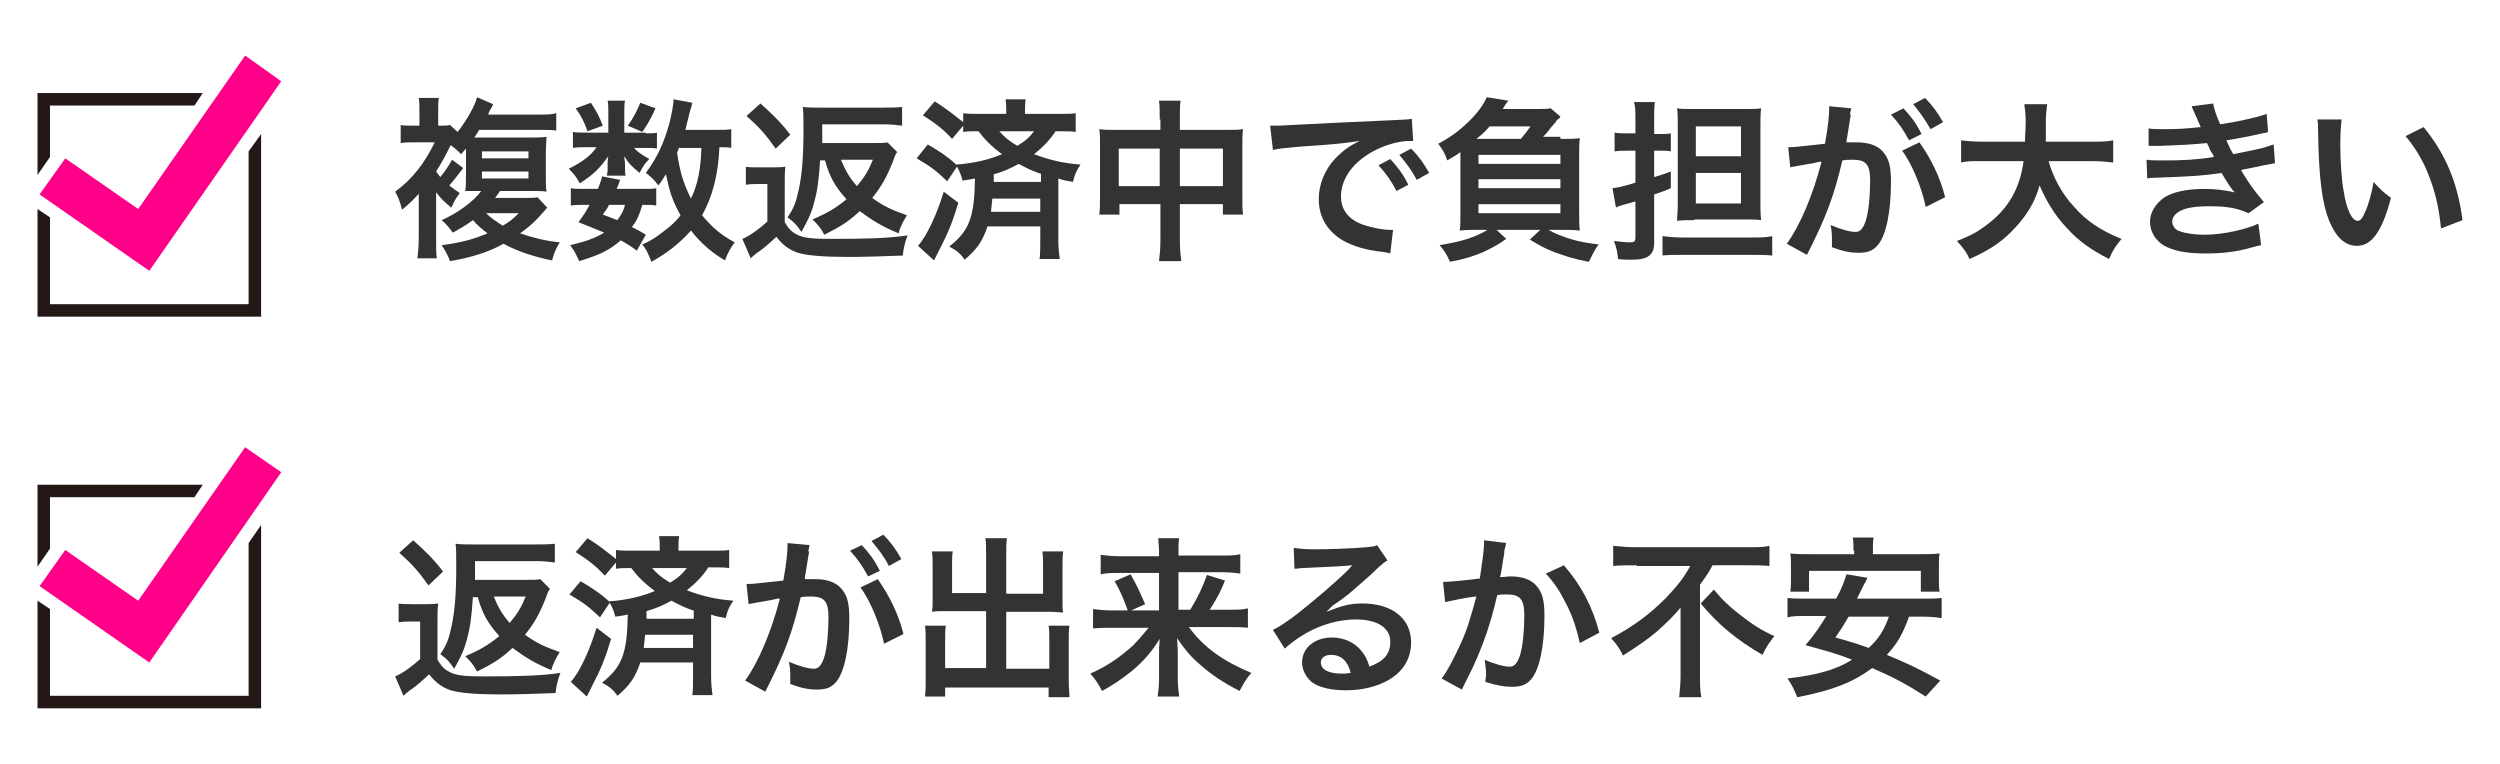 <?xml version="1.0" encoding="utf-8"?>
<!-- Generator: Adobe Illustrator 25.1.0, SVG Export Plug-In . SVG Version: 6.00 Build 0)  -->
<svg version="1.1" id="レイヤー_1" xmlns="http://www.w3.org/2000/svg" xmlns:xlink="http://www.w3.org/1999/xlink" x="0px"
	 y="0px" width="360px" height="110px" viewBox="0 0 360 110" style="enable-background:new 0 0 360 110;" xml:space="preserve">
<style type="text/css">
	.st0{fill:#333333;}
	.st1{fill:#231815;}
	.st2{fill:#FF0089;}
</style>
<g>
	<path class="st0" d="M78.8,29.9c-1.8,2.1-2.3,2.5-3.9,3.7c1.7,0.6,3.7,1.1,5.7,1.3c-0.6,1-0.8,1.5-1.1,2.6c-2.5-0.5-5-1.3-7-2.4
		c-2.1,1.2-4.7,2-7.7,2.5c-0.3-0.8-0.5-1.2-1.2-2.3c2.5-0.3,4.5-0.8,6.6-1.7c-0.9-0.7-1.4-1.1-2.1-1.9c-1.1,0.8-1.8,1.2-2.9,1.8
		c-0.5-0.7-1-1.3-1.6-1.8c2.3-1,4.6-2.7,5.7-4.2c-0.2,0-0.5,0-0.6,0c-0.5,0-0.5,0-1.1,0c-0.1,0-0.3,0-0.6,0c0.1-0.8,0.1-1.4,0.1-2.3
		v-3.2c0-0.4,0-0.4,0-0.6c-0.3,0.3-0.4,0.5-0.7,0.8c-0.9-0.9-1-0.9-1.5-1.3c-0.6,1.2-1.2,2.4-2.1,3.8c0.3,0.4,0.4,0.5,0.6,0.8
		c0.6-0.7,1.2-1.6,1.7-2.5l1.6,1.2c-0.7,0.9-1.2,1.6-2,2.5c0.6,0.5,0.8,0.6,1.5,1.1c-0.7,1-0.7,1-1.2,2.1c-1-0.8-1.4-1.2-2.2-2.2
		v6.7c0,1.2,0,2.1,0.1,2.8h-2.8c0.1-0.7,0.2-1.9,0.2-2.9v-6.4c-0.8,0.9-1.2,1.3-2.4,2.3c-0.3-1.2-0.6-1.9-1-2.6
		c2.5-1.8,4.3-4.2,5.7-7.1h-2.9c-0.9,0-1.4,0-2,0.1v-2.6c0.5,0.1,1.1,0.1,2.2,0.1h0.5v-2c0-0.8,0-1.4-0.1-2h2.9
		c-0.1,0.5-0.1,1.1-0.1,2v2c0.8,0,1.3,0,1.7-0.1l1.1,1c1.4-1.8,2.5-3.8,2.8-5L71,15c-0.1,0.3-0.1,0.3-0.4,0.8
		c-0.1,0.2-0.2,0.3-0.3,0.7h7.3c1.2,0,1.8,0,2.5-0.2v2.5c-0.7-0.1-1.1-0.1-2.5-0.1H69c-0.3,0.5-0.4,0.7-0.7,1.1l0.9,0h7.1
		c1,0,1.8,0,2.4-0.1c0,0.5-0.1,1.2-0.1,2.5v2.9c0,1.3,0,1.9,0.1,2.5c-0.6-0.1-1.2-0.1-2.3-0.1h-4.4c-0.3,0.5-0.5,0.7-0.7,1h4.3
		c0.8,0,1.5,0,1.8-0.1L78.8,29.9z M69.4,22.8h6.7v-1h-6.7V22.8z M69.4,25.7h6.7v-1h-6.7V25.7z M70,30.7c0.6,0.6,1.3,1.1,2.4,1.8
		c1-0.6,1.4-0.9,2.3-1.8H70z"/>
	<path class="st0" d="M93,19.2c0.8,0,1.3,0,1.6-0.1v2.3c-0.4-0.1-0.8-0.1-1.6-0.1h-1.7c0.4,0.5,1,0.9,2.2,1.6
		c-0.7,0.7-0.8,0.9-1.4,2c-1.2-1-1.6-1.4-2.2-2.4c0,0.5,0.1,0.8,0.1,1v0.9c0,0.3,0,0.6,0.1,0.9h-2.7c0-0.3,0.1-0.5,0.1-0.8v-0.9
		c0-0.2,0-0.6,0.1-1.1c-1.3,1.8-2.1,2.6-4.1,3.9c-0.5-0.9-0.8-1.3-1.6-2.1c2-1,3.2-1.9,4-3.1h-1.3c-0.9,0-1.5,0-2.1,0.1V19
		c0.6,0.1,1.1,0.1,2.1,0.1h3v-2.9c0-0.8,0-1.2-0.1-1.7H90c-0.1,0.5-0.1,0.9-0.1,1.6v3H93z M91.7,36.1c-0.9-0.7-1.3-0.9-2.3-1.5
		c-1.6,1.4-3,2.1-6,3c-0.4-0.9-0.7-1.5-1.3-2.3c2.2-0.5,3.6-1,4.9-1.8c-1.2-0.5-1.9-0.8-3.7-1.5c0.8-1.1,1-1.4,1.6-2.5h-0.7
		c-0.9,0-1.4,0-2,0.1v-2.5c0.5,0.1,1,0.1,2,0.1h1.9c0.2-0.6,0.4-0.9,0.6-1.8l2.6,0.5c-0.2,0.6-0.3,0.8-0.5,1.3h3.9
		c0.9,0,1.4,0,1.8-0.1v2.5c-0.5-0.1-0.9-0.1-2-0.1c-0.5,1.6-0.7,2.1-1.5,3.2c1,0.5,1.2,0.6,2,1.1L91.7,36.1z M85.1,14.8
		c0.9,1.4,1.2,2,1.7,3.3l-2.2,0.8c-0.5-1.4-0.9-2.2-1.7-3.3L85.1,14.8z M87.7,29.5c-0.3,0.6-0.4,0.7-0.9,1.4c1,0.4,1.4,0.5,2.1,0.8
		c0.5-0.7,0.9-1.3,1.1-2.2H87.7z M94.4,15.6c-0.9,1.9-1.1,2.2-1.9,3.4l-2.1-0.9c0.8-1.1,1.3-2.1,1.8-3.3L94.4,15.6z M105.3,21.3
		c-0.5-0.1-0.8-0.1-1.7-0.1c-0.2,4.1-1,7.1-2.5,9.8c1.4,1.7,2.8,2.9,4.7,3.9c-0.6,0.8-1,1.5-1.4,2.6c-1.9-1.1-3.6-2.6-4.9-4.3
		c-1.6,1.8-3.5,3.3-5.7,4.5c-0.5-1.3-0.7-1.7-1.3-2.5c1.1-0.5,1.4-0.7,2-1.1c1.4-1,2.6-1.9,3.5-3.1c-1.2-2.1-1.6-3.5-2.1-5.9
		c-0.5,0.7-0.6,1-1.1,1.6c-0.5-0.7-1.1-1.3-1.8-1.8c1.5-2,2.6-4.2,3.4-7.2c0.3-1.2,0.6-2.7,0.6-3.4l2.7,0.5
		c-0.1,0.3-0.1,0.5-0.4,1.4c-0.1,0.6-0.4,1.5-0.6,2.5h4.3c1.2,0,1.7,0,2.3-0.1V21.3z M97.8,21.2c-0.2,0.5-0.2,0.5-0.3,0.8
		c0.4,2.7,0.9,4.4,2,6.6c1-2.1,1.4-4.2,1.5-7.3H97.8z"/>
	<path class="st0" d="M107.3,24c0.6,0.1,1,0.1,2,0.1h1.9c0.7,0,1.3,0,1.9-0.1c-0.1,0.7-0.1,1.4-0.1,2.7v5.3c0.6,1,1,1.4,1.8,1.8
		c1,0.5,2.3,0.6,5,0.6c5.1,0,8.2-0.1,10.9-0.5c-0.4,1-0.6,1.9-0.7,2.9c-2.3,0.1-6,0.2-7.7,0.2c-3.7,0-6.1-0.2-7.4-0.6
		c-1.2-0.4-2.2-1.1-3.1-2.3c-1.1,1-1.6,1.5-2.9,2.4c-0.1,0.1-0.4,0.3-0.8,0.7l-1.2-2.8c1-0.4,2.4-1.4,3.6-2.5v-5.4h-1.4
		c-0.7,0-1,0-1.7,0.1V24z M109.5,14.9c1.9,1.7,3.1,2.9,4.3,4.5l-2.1,2c-1.5-2.1-2.3-3-4.2-4.7L109.5,14.9z M118.1,23
		c-0.2,3.1-0.4,4.5-0.9,6.3c-0.4,1.5-0.9,2.5-1.8,4.1c-0.6-0.9-1-1.4-2-2.1c0.9-1.3,1.2-2.1,1.6-3.9c0.5-2.3,0.7-4.8,0.7-8.8
		c0-1.7,0-2.5-0.1-3.2c0.8,0.1,1.6,0.1,2.9,0.1h8.5c1.1,0,2,0,2.9-0.1v2.7c-0.8-0.1-1.6-0.2-2.7-0.2h-8.8c0,1.3,0,2.2,0,2.7h7.2
		c1.1,0,1.7,0,2.2-0.1l1.4,1.4c-0.2,0.2-0.4,0.7-0.6,1.3c-0.9,2.3-1.7,3.7-3,5.3c1.5,1.1,2.7,1.7,5,2.5c-0.5,0.8-1,1.7-1.2,2.6
		c-2.4-1-3.7-1.8-5.6-3.2c-1.6,1.5-2.7,2.2-5.1,3.4c-0.6-1.1-0.9-1.4-1.7-2.2c2.1-0.9,3.3-1.6,4.9-2.9c-1.6-1.8-2.4-3.1-3.1-5.6
		H118.1z M121.1,23c0.6,1.5,1.3,2.7,2.3,3.8c1.1-1.3,1.7-2.3,2.3-3.8H121.1z"/>
	<path class="st0" d="M133.6,20.8c1.7,1,2.8,1.7,4.1,2.9c2.6-0.2,4.7-0.7,6.6-1.5c-1.4-1-2.5-2.1-3.4-3.3c-1.1,0-1.5,0-2.2,0.1v-0.9
		l-1.6,1.9c-1.3-1.4-2.2-2.1-4.2-3.4l1.7-2c1.6,1,2.6,1.8,4.1,3v-1.3c0.7,0.1,1.3,0.1,2.5,0.1h3.7v-0.3c0-0.7,0-1.2-0.1-1.8h2.9
		c-0.1,0.6-0.1,1-0.1,1.8v0.3h4.7c1.2,0,2,0,2.6-0.1V19c-0.7-0.1-1.2-0.1-2.4-0.1H152c-0.7,1.1-1.7,2.2-3.1,3.3
		c2.1,0.8,4.1,1.3,6.7,1.5c-0.6,0.9-0.8,1.3-1.1,2.5c-1-0.2-1.3-0.2-2.1-0.5v8.8c0,1.2,0.1,2,0.2,2.8h-2.9c0.1-0.8,0.1-1.7,0.1-2.9
		v-1.8h-7.6c-0.7,2.1-1.5,3.3-3.3,4.8c-0.6-0.9-1.1-1.3-2.2-1.9c2.9-2.3,3.6-4.2,3.7-9.8c-0.6,0.1-0.9,0.2-1.8,0.3
		c-0.2-0.8-0.4-1.3-0.8-2l-1.4,2.1c-1.6-1.5-2.2-2-4.4-3.3L133.6,20.8z M138,29.2c-0.8,2.7-1.5,4.4-2.6,6.5
		c-0.1,0.2-0.4,0.8-0.9,1.8l-2.3-2.1c0.5-0.6,0.6-0.8,1-1.4c1-1.7,1.9-3.8,2.7-6.4L138,29.2z M142.9,28.6c-0.1,0.8-0.1,1.1-0.2,1.9
		h7.1v-1.9H142.9z M149.8,25c-1.2-0.4-2-0.8-3.1-1.4c-1.3,0.7-2.2,1.1-3.6,1.5c0,0.5,0,0.5,0,1.1h6.8V25z M143.9,18.9
		c0.7,0.8,1.4,1.4,2.6,2.1c1.3-0.8,1.8-1.3,2.4-2.1H143.9z"/>
	<path class="st0" d="M167,17.2c0-1.3,0-1.9-0.1-2.7h3.1c-0.1,0.8-0.1,1.4-0.1,2.6v1.6h6.8c1.1,0,1.6,0,2.3-0.1
		c-0.1,0.7-0.1,1.2-0.1,2.2v7.6c0,1.1,0,1.8,0.1,2.5h-2.9v-1.5h-6.2v5.1c0,1.5,0.1,2.2,0.2,3.1h-3.2c0.1-0.9,0.2-1.7,0.2-3.1v-5.1
		h-5.9v1.5h-2.9c0.1-0.8,0.1-1.4,0.1-2.5v-7.6c0-0.9,0-1.4-0.1-2.2c0.7,0.1,1.2,0.1,2.2,0.1h6.6V17.2z M161.1,21.4v5.4h5.9v-5.4
		H161.1z M176.1,26.8v-5.4h-6.2v5.4H176.1z"/>
	<path class="st0" d="M182.9,18.1c0.5,0,0.8,0,0.9,0c0.4,0,0.4,0,4.1-0.2c1.8-0.1,6.1-0.3,12.8-0.6c2-0.1,2.2-0.1,2.6-0.2l0.2,3.2
		c-0.3,0-0.3,0-0.5,0c-1.5,0-3.3,0.5-4.9,1.3c-3.2,1.6-5,4.1-5,6.7c0,2,1.2,3.4,3.3,4.1c1.2,0.4,2.8,0.7,3.7,0.7c0,0,0.2,0,0.5,0
		l-0.4,3.4c-0.3-0.1-0.4-0.1-0.9-0.2c-2.7-0.3-4.3-0.8-5.8-1.6c-2.3-1.3-3.6-3.4-3.6-6c0-2.1,0.8-4.2,2.4-5.9c1-1,1.8-1.7,3.5-2.5
		c-2,0.3-3.6,0.5-8.4,0.8c-2.2,0.2-3.4,0.3-4.1,0.5L182.9,18.1z M200.2,22.9c1.1,1.2,1.8,2.1,2.6,3.7l-1.7,0.9
		c-0.8-1.5-1.5-2.5-2.6-3.7L200.2,22.9z M204,25.9c-0.7-1.4-1.6-2.5-2.5-3.6l1.7-0.9c1.1,1.1,1.8,2.1,2.6,3.5L204,25.9z"/>
	<path class="st0" d="M224.7,20c1.4,0,1.9,0,2.8-0.1c-0.1,0.8-0.1,1.2-0.1,2.6v7.8c0,1.5,0,2.2,0.1,2.9c-0.9-0.1-1.7-0.1-2.7-0.1
		H223c0.5,0.3,0.9,0.5,1.4,0.7c1.8,0.7,3.2,1.1,5.8,1.4c-0.6,0.8-0.9,1.5-1.4,2.5c-2.2-0.4-3.3-0.8-5-1.4c-1.3-0.5-2-0.9-3.5-1.8
		l1.5-1.4h-6.3l1.4,1.3c-1.4,1-2.1,1.3-3.3,1.9c-1.5,0.6-2.6,1-4.8,1.4c-0.5-1.1-0.8-1.6-1.5-2.4c3.1-0.5,5.1-1.1,6.9-2.2h-1.3
		c-1,0-1.8,0-2.7,0.1c0.1-0.7,0.1-1.4,0.1-2.9v-7.8c0-0.1,0-0.3,0-0.6c-0.5,0.4-0.9,0.6-1.9,1.2c-0.3-1-0.7-1.6-1.3-2.4
		c1.9-1,3.2-2,4.6-3.4c1.3-1.3,2-2.4,2.4-3.3l3.1,0.5c-0.1,0.1-0.4,0.5-0.8,1.2h4.5c1.3,0,1.9,0,2.4-0.1l1.4,1.2
		c-0.1,0.2-0.1,0.2-0.4,0.4c0,0-0.1,0.1-0.2,0.2c0,0.1,0,0.1-0.8,1c-0.5,0.7-0.7,0.9-1.1,1.3H224.7z M219,20c0.6-0.7,0.8-1,1.4-1.8
		h-5.9c-0.6,0.7-1,1.1-1.9,1.8H219z M212.9,23.6h11.8v-1.3h-11.8V23.6z M212.9,27.1h11.8v-1.3h-11.8V27.1z M212.9,30.7h11.8v-1.3
		h-11.8V30.7z"/>
	<path class="st0" d="M234.4,21.7c-0.6,0-1.2,0-1.9,0.1v-2.7c0.6,0.1,1.1,0.1,1.9,0.1h1.1v-2c0-1.2,0-1.8-0.2-2.5h3
		c-0.1,0.8-0.1,1.3-0.1,2.5v2.1h0.9c0.5,0,1,0,1.5-0.1v2.6c-0.5-0.1-1-0.1-1.5-0.1h-0.9v3.8c1-0.3,1.3-0.4,2.4-0.8v2.4
		c-1.1,0.5-1.3,0.5-2.4,0.9V35c0,1.7-0.9,2.4-3.2,2.4c-0.6,0-1.2,0-2-0.1c-0.1-1-0.2-1.6-0.6-2.6c0.9,0.1,1.7,0.2,2.3,0.2
		c0.6,0,0.8-0.1,0.8-0.7v-5.2c-1,0.3-1,0.3-1.8,0.5c-0.6,0.2-0.7,0.2-1,0.4l-0.5-2.8c0.8-0.1,1.4-0.2,3.3-0.8v-4.6H234.4z M239.4,34
		c0.8,0.1,1.8,0.2,2.9,0.2h10c1.2,0,2,0,2.9-0.2v2.8c-0.9-0.1-1.7-0.1-2.9-0.1h-10c-1.2,0-2.1,0-2.9,0.1V34z M244,31.7
		c-0.9,0-1.8,0-2.5,0.1c0-0.6,0.1-1.3,0.1-2.4V18.3c0-1.2,0-2-0.1-2.7c0.6,0.1,1.3,0.1,2.6,0.1h6.8c1.4,0,2,0,2.7-0.1
		c-0.1,0.8-0.1,1.5-0.1,3v10.2c0,1.3,0,2,0.1,2.9c-0.6-0.1-1.5-0.1-2.5-0.1H244z M244.2,22.5h6.5v-4.3h-6.5V22.5z M244.2,29.3h6.5
		v-4.4h-6.5V29.3z"/>
	<path class="st0" d="M266.5,16.6c-0.1,0.7-0.3,1.7-0.5,3.1c-0.1,0.4-0.1,0.4-0.1,0.8c0.8,0,1.1,0,1.5,0c1.6,0,2.9,0.4,3.7,1.3
		c0.9,1,1.2,2.1,1.2,4.4c0,4.3-0.7,7.7-1.9,9.1c-0.7,0.8-1.4,1.1-2.8,1.1c-1.1,0-2.2-0.2-3.8-0.8c0-0.5,0-0.8,0-1.1
		c0-0.6,0-1.1-0.2-2.1c1.4,0.6,2.8,1,3.6,1c0.7,0,1.1-0.5,1.5-1.7c0.4-1.3,0.6-3.6,0.6-5.7c0-2.3-0.6-3-2.5-3c-0.5,0-0.9,0-1.5,0.1
		c-1.2,5.1-2.3,8.1-5.1,13.6l-2.9-1.6c1.9-2.6,3.8-7.1,5-11.8c-0.4,0-0.4,0-1.2,0.2l-2.3,0.4c-0.4,0.1-0.7,0.1-1,0.2l-0.3-2.9
		c1.1,0,2.4-0.2,5.3-0.5c0.5-2.8,0.6-4.2,0.6-5c0-0.1,0-0.2,0-0.4l3.2,0.3c-0.1,0.2-0.1,0.5-0.2,0.8L266.5,16.6z M274.1,15.6
		c1.1,1.2,1.8,2.1,2.6,3.7l-1.8,0.9c-0.8-1.5-1.5-2.5-2.6-3.7L274.1,15.6z M276.4,20.5c1.7,2.4,3,5.1,3.7,7.9l-2.8,1.4
		c-0.5-2.6-2-6.3-3.4-8.1L276.4,20.5z M278,18.6c-0.8-1.4-1.6-2.5-2.5-3.6l1.7-0.9c1.1,1.1,1.8,2.1,2.6,3.5L278,18.6z"/>
	<path class="st0" d="M295,23.2c0.6,2.2,1.9,4.7,3.6,6.5c1.8,2.1,3.9,3.5,6.9,4.7c-0.8,1-1.2,1.5-1.8,2.9c-2.7-1.4-4.4-2.6-6.2-4.6
		c-1.6-1.7-2.8-3.7-3.8-6c-0.7,2.6-2.1,4.7-4.1,6.7c-1.7,1.7-3.5,2.8-6,3.9c-0.4-1-1-1.7-1.8-2.6c1.8-0.7,2.8-1.2,4-2.1
		c3.3-2.4,5-5.2,5.6-9.4h-5.9c-1.6,0-2.3,0-3.1,0.2v-3.2c0.8,0.1,1.7,0.2,3.1,0.2h6.1c0-1.2,0.1-1.6,0.1-2.9c0-1-0.1-1.8-0.2-2.5
		h3.3c-0.1,0.9-0.2,1.2-0.2,2.9c0,1,0,1.6,0,2.5h6.6c1.4,0,2.3,0,3.1-0.2v3.2c-1-0.1-1.8-0.2-3.1-0.2H295z"/>
	<path class="st0" d="M309.4,18.5c0.7,0.1,1.3,0.1,2.4,0.1c1.9,0,3.2-0.1,5.1-0.3c-0.1-0.2-0.1-0.2-0.3-0.7c-0.6-1.4-1-2.2-1-2.3
		l3.1-0.4c0.1,0.6,0.3,1.4,1,3c2.1-0.3,5-0.9,6.7-1.5l0.2,2.6c-0.2,0.1-0.2,0.1-0.8,0.2c-1.7,0.4-4.4,0.9-5.2,1c0.4,0.9,0.5,1.2,1,2
		c2.1-0.4,3.3-0.7,3.4-0.7c1.4-0.3,1.7-0.5,2.4-0.7l0.2,2.7c-0.5,0.1-1,0.2-1.6,0.3c-1,0.2-1.8,0.4-2.4,0.5
		c-0.6,0.1-0.6,0.1-0.9,0.2c1.3,2.1,1.7,2.7,3.3,4.6l-2.2,1.6c-1.8-0.8-3.3-1-5.7-1c-1.9,0-3.3,0.2-4.2,0.7
		c-0.7,0.4-1.1,0.9-1.1,1.5c0,0.6,0.4,1.2,1.1,1.4c0.8,0.3,2.1,0.5,3.6,0.5c2.6,0,6.1-0.8,7.7-1.6l0.4,3.1c-0.5,0.1-0.5,0.1-1.6,0.4
		c-2.1,0.6-4.2,0.8-6.4,0.8c-2.9,0-4.7-0.4-6.1-1.2c-1.2-0.8-1.9-2-1.9-3.4c0-1.3,0.8-2.6,2.1-3.5c1.3-0.8,3.3-1.2,5.8-1.2
		c1.5,0,3,0.2,4.3,0.5c-0.4-0.4-0.9-1.1-1.9-2.8c-2.6,0.4-4.2,0.5-9.7,0.7c-0.4,0-0.6,0-1,0.1l-0.1-2.7c0.7,0.1,0.9,0.1,2.6,0.1
		c2.6,0,4.7-0.1,7.1-0.5c-0.1-0.3-0.2-0.5-0.5-0.9c-0.2-0.5-0.3-0.7-0.5-1.1c-2,0.2-3.8,0.3-6.7,0.4c-1,0-1.2,0-1.7,0L309.4,18.5z"
		/>
	<path class="st0" d="M337.2,17.1c-0.1,0.9-0.2,2.1-0.2,3.8c0,2.2,0.2,5.2,0.5,6.7c0.4,2.6,1.2,4.2,2,4.2c0.4,0,0.7-0.4,1-1.1
		c0.6-1.3,1-2.8,1.3-4.5c0.9,1,1.3,1.4,2.5,2.3c-1.3,4.9-2.8,6.9-4.9,6.9c-1.7,0-3-1.2-4-3.6c-1-2.5-1.5-6.1-1.6-13
		c0-0.9,0-1-0.1-1.6H337.2z M349,18.3c3.1,3.8,4.9,7.9,5.6,13.4l-3.1,1.2c-0.2-2.3-0.7-4.9-1.6-7.2c-0.8-2.3-2-4.3-3.5-6.1L349,18.3
		z"/>
</g>
<g>
	<path class="st0" d="M57.3,86.9c0.6,0.1,1,0.1,2,0.1h1.9c0.7,0,1.3,0,1.9-0.1c-0.1,0.7-0.1,1.4-0.1,2.7V95c0.6,1,1,1.4,1.8,1.8
		c1,0.5,2.3,0.6,5,0.6c5.1,0,8.2-0.1,10.9-0.5c-0.4,1-0.6,1.9-0.7,2.9c-2.3,0.1-6,0.2-7.7,0.2c-3.7,0-6.1-0.2-7.4-0.6
		c-1.2-0.4-2.2-1.1-3.1-2.3c-1.1,1-1.6,1.5-2.9,2.4c-0.1,0.1-0.4,0.3-0.8,0.7l-1.2-2.8c1-0.4,2.4-1.4,3.6-2.5v-5.4h-1.4
		c-0.7,0-1,0-1.7,0.1V86.9z M59.5,77.8c1.9,1.7,3.1,2.9,4.3,4.5l-2.1,2c-1.5-2.1-2.3-3-4.2-4.7L59.5,77.8z M68.1,85.9
		c-0.2,3.1-0.4,4.5-0.9,6.3c-0.4,1.5-0.9,2.5-1.8,4.1c-0.6-0.9-1-1.4-2-2.1c0.9-1.3,1.2-2.1,1.6-3.9c0.5-2.3,0.7-4.8,0.7-8.8
		c0-1.7,0-2.5-0.1-3.2c0.8,0.1,1.6,0.1,2.9,0.1h8.5c1.1,0,2,0,2.9-0.1V81c-0.8-0.1-1.6-0.2-2.7-0.2h-8.8c0,1.3,0,2.2,0,2.7h7.2
		c1.1,0,1.7,0,2.2-0.1l1.4,1.4c-0.2,0.2-0.4,0.7-0.6,1.3c-0.9,2.3-1.7,3.7-3,5.3c1.5,1.1,2.7,1.7,5,2.5c-0.5,0.8-1,1.7-1.2,2.6
		c-2.4-1-3.7-1.8-5.6-3.2c-1.6,1.5-2.7,2.2-5.1,3.4c-0.6-1.1-0.9-1.4-1.7-2.2c2.1-0.9,3.3-1.6,4.9-2.9c-1.6-1.8-2.4-3.1-3.1-5.6
		H68.1z M71.1,85.9c0.6,1.5,1.3,2.7,2.3,3.8c1.1-1.3,1.7-2.3,2.3-3.8H71.1z"/>
	<path class="st0" d="M83.6,83.7c1.7,1,2.8,1.7,4.1,2.9c2.6-0.2,4.7-0.7,6.6-1.5c-1.4-1-2.5-2.1-3.4-3.3c-1.1,0-1.5,0-2.2,0.1V81
		l-1.6,1.9c-1.3-1.4-2.2-2.1-4.2-3.4l1.7-2c1.6,1,2.6,1.8,4.1,3v-1.3c0.7,0.1,1.3,0.1,2.5,0.1H95v-0.3c0-0.7,0-1.2-0.1-1.8h2.9
		c-0.1,0.6-0.1,1-0.1,1.8v0.3h4.7c1.2,0,2,0,2.6-0.1v2.6c-0.7-0.1-1.2-0.1-2.4-0.1H102c-0.7,1.1-1.7,2.2-3.1,3.3
		c2.1,0.8,4.1,1.3,6.7,1.5c-0.6,0.9-0.8,1.3-1.1,2.5c-1-0.2-1.3-0.2-2.1-0.5v8.8c0,1.2,0.1,2,0.2,2.8h-2.9c0.1-0.8,0.1-1.7,0.1-2.9
		v-1.8h-7.6c-0.7,2.1-1.5,3.3-3.3,4.8c-0.6-0.9-1.1-1.3-2.2-1.9c2.9-2.3,3.6-4.2,3.7-9.8c-0.6,0.1-0.9,0.2-1.8,0.3
		c-0.2-0.8-0.4-1.3-0.8-2l-1.4,2.1c-1.6-1.5-2.2-2-4.4-3.3L83.6,83.7z M88,92c-0.8,2.7-1.5,4.4-2.6,6.5c-0.1,0.2-0.4,0.8-0.9,1.8
		l-2.3-2.1c0.5-0.6,0.6-0.8,1-1.4c1-1.7,1.9-3.8,2.7-6.4L88,92z M92.9,91.4c-0.1,0.8-0.1,1.1-0.2,1.9h7.1v-1.9H92.9z M99.8,87.9
		c-1.2-0.4-2-0.8-3.1-1.4c-1.3,0.7-2.2,1.1-3.6,1.5c0,0.5,0,0.5,0,1.1h6.8V87.9z M93.9,81.8c0.7,0.8,1.4,1.4,2.6,2.1
		c1.3-0.8,1.8-1.3,2.4-2.1H93.9z"/>
	<path class="st0" d="M116.5,79.5c-0.1,0.7-0.3,1.7-0.5,3.1c-0.1,0.4-0.1,0.4-0.1,0.8c0.8,0,1.1,0,1.5,0c1.6,0,2.9,0.4,3.7,1.3
		c0.9,1,1.2,2.1,1.2,4.4c0,4.3-0.7,7.7-1.9,9.1c-0.7,0.8-1.4,1.1-2.8,1.1c-1.1,0-2.2-0.2-3.8-0.8c0-0.5,0-0.8,0-1.1
		c0-0.6,0-1.1-0.2-2.1c1.4,0.6,2.8,1,3.6,1c0.7,0,1.1-0.5,1.5-1.7c0.4-1.3,0.6-3.6,0.6-5.7c0-2.3-0.6-3-2.5-3c-0.5,0-0.9,0-1.5,0.1
		c-1.2,5.1-2.3,8.1-5.1,13.6l-2.9-1.6c1.9-2.6,3.8-7.1,5-11.8c-0.4,0-0.4,0-1.2,0.2l-2.3,0.4c-0.4,0.1-0.7,0.1-1,0.2l-0.3-2.9
		c1.1,0,2.4-0.2,5.3-0.5c0.5-2.8,0.6-4.2,0.6-5c0-0.1,0-0.2,0-0.4l3.2,0.3c-0.1,0.2-0.1,0.5-0.2,0.8L116.5,79.5z M124.1,78.5
		c1.1,1.2,1.8,2.1,2.6,3.7L125,83c-0.8-1.5-1.5-2.5-2.6-3.7L124.1,78.5z M126.4,83.4c1.7,2.4,3,5.1,3.7,7.9l-2.8,1.4
		c-0.5-2.6-2-6.3-3.4-8.1L126.4,83.4z M128,81.5c-0.7-1.4-1.6-2.5-2.5-3.6l1.7-0.9c1.1,1.1,1.8,2.1,2.6,3.5L128,81.5z"/>
	<path class="st0" d="M142,80c0-1.2,0-1.8-0.1-2.5h3.1c-0.1,0.7-0.1,1.3-0.1,2.5v5.5h5.3v-4.1c0-0.8,0-1.4-0.1-2h3
		c-0.1,0.8-0.1,1.2-0.1,2.2v5c0,0.7,0,1.2,0.1,1.6c-0.5,0-1.1-0.1-1.8-0.1h-6.4v8.2h6.2v-4.1c0-0.9,0-1.5-0.1-2.1h3
		c-0.1,0.7-0.1,1.4-0.1,2.4v5.4c0,1.2,0.1,1.8,0.1,2.5H151V99h-14.9v1.3h-2.9c0.1-0.8,0.1-1.5,0.1-2.5v-5.3c0-1,0-1.8-0.1-2.4h3
		c-0.1,0.6-0.1,1.1-0.1,2.1v4h5.9v-8.2h-6c-0.7,0-1.2,0-1.8,0.1c0.1-0.5,0.1-1,0.1-1.6v-4.9c0-0.9,0-1.6-0.1-2.2h3
		c-0.1,0.5-0.1,1.2-0.1,2v4h4.9V80z"/>
	<path class="st0" d="M160.3,90.4c-1.2,0-2,0-2.9,0.1v-2.8c0.8,0.1,1.5,0.2,2.9,0.2h2.1c-0.6-1.6-1-2.7-1.9-4.2l2.3-1
		c0.8,1.4,1.1,2,2.1,4.3l-2,0.9h4v-5.4h-5.6c-1.1,0-1.9,0-2.8,0.2v-2.8c0.9,0.1,1.6,0.2,2.9,0.2h5.5v-0.7c0-0.8-0.1-1.2-0.1-1.9h3
		c-0.1,0.6-0.1,1.1-0.1,1.9V80h5.9c1.4,0,2.3,0,3-0.2v2.8c-0.7-0.1-1.5-0.2-2.8-0.2h-6.1v5.4h1.7c1.1-1.8,1.8-3.3,2.4-5l2.6,0.8
		c-0.6,1.5-1.1,2.5-2.2,4.2h2.6c1.5,0,2.2,0,2.9-0.2v2.8c-0.8-0.1-1.7-0.1-3-0.1h-5.5c2.1,2.9,4.9,4.9,9,6.6
		c-0.8,0.9-1.1,1.5-1.7,2.6c-2.5-1.3-4-2.3-5.7-3.8c-1.4-1.2-2.2-2.2-3.3-3.8c0.1,1.3,0.1,1.8,0.1,2.4v3.5c0,0.9,0.1,1.7,0.2,2.5
		h-3.1c0.1-0.8,0.2-1.5,0.2-2.5v-3.5c0-0.8,0-1.2,0.1-2.3c-1.2,1.9-2.3,3.2-4.1,4.7c-1.4,1.1-2.7,2-4.2,2.8
		c-0.6-1.1-0.9-1.6-1.7-2.5c2.3-1,4.2-2.3,6.1-4c0.7-0.7,1.3-1.4,2.3-2.6H160.3z"/>
	<path class="st0" d="M191,88.1c2.3-0.9,3.4-1.2,5.2-1.2c4.3,0,7,2.2,7,5.6c0,2.4-1.2,4.3-3.4,5.5c-1.6,0.9-3.7,1.4-6,1.4
		c-2.1,0-3.8-0.4-4.8-1.1c-0.9-0.7-1.5-1.8-1.5-2.9c0-2.1,1.8-3.6,4.3-3.6c1.7,0,3.3,0.7,4.3,2c0.5,0.6,0.8,1.2,1.1,2.2
		c2.1-0.8,3-1.8,3-3.6c0-2-1.9-3.2-4.9-3.2c-3.6,0-7.3,1.5-10.3,4.2l-1.7-2.7c0.9-0.4,1.9-1.1,3.5-2.3c2.3-1.8,5.6-4.6,7.5-6.5
		c0-0.1,0.3-0.3,0.4-0.5l0,0c-0.9,0.1-2.5,0.2-7.1,0.4c-0.5,0-0.7,0.1-1.2,0.1l-0.1-3c0.8,0.1,1.6,0.2,2.9,0.2
		c2.1,0,5.2-0.1,7.6-0.3c0.9-0.1,1.1-0.1,1.5-0.3l1.5,2.2c-0.4,0.2-0.6,0.4-1.3,1c-1.2,1.2-3.1,2.8-3.9,3.5c-0.4,0.4-2.2,1.7-2.7,2
		C191.3,87.8,191.3,87.8,191,88.1L191,88.1z M191.7,94.3c-0.9,0-1.5,0.4-1.5,1.1c0,1,1.1,1.6,3,1.6c0.5,0,0.6,0,1.3-0.1
		C194.1,95.2,193.1,94.3,191.7,94.3z"/>
	<path class="st0" d="M216.9,78.2c-0.1,0.2-0.1,0.5-0.2,0.8c-0.1,0.3-0.1,0.5-0.1,0.8c-0.1,0.5-0.1,0.5-0.4,2.4
		c-0.1,0.5-0.1,0.6-0.2,0.9c0.7,0,1.1-0.1,1.5-0.1c1.6,0,2.9,0.4,3.7,1.3c0.9,1,1.2,2.1,1.2,4.4c0,4.3-0.7,7.7-1.9,9.1
		c-0.7,0.8-1.4,1.1-2.8,1.1c-1.1,0-2.2-0.2-3.8-0.7c0-0.5,0.1-0.8,0.1-1.1c0-0.7-0.1-1.2-0.2-2.1c1.3,0.6,2.8,1,3.6,1
		c0.7,0,1.1-0.5,1.5-1.7c0.4-1.3,0.6-3.6,0.6-5.7c0-2.3-0.6-3-2.5-3c-0.5,0-0.9,0-1.4,0.1c-0.7,3-1,3.8-1.5,5.4
		c-0.9,2.5-1.5,4.1-3,7c-0.1,0.2-0.1,0.2-0.4,0.8c-0.1,0.2-0.1,0.2-0.2,0.4l-2.9-1.6c0.8-1,1.7-2.8,2.6-4.7c1.1-2.4,1.4-3.5,2.4-7.1
		c-1.3,0.1-3.6,0.6-4.5,0.8l-0.3-2.9c0.9,0,3.9-0.3,5.3-0.5c0.4-2.7,0.6-4.2,0.6-5c0-0.1,0-0.3,0-0.5L216.9,78.2z M225.2,81.4
		c2.5,2.9,4.1,5.9,5.1,9.7l-2.8,1.5c-0.5-2.1-1-3.8-2-5.7c-0.9-1.8-1.7-3-2.9-4.3L225.2,81.4z"/>
	<path class="st0" d="M235.7,81.4c-1.1,0-2.4,0-3.4,0.1v-2.9c1,0.1,2.1,0.2,3.3,0.2h15.9c1.5,0,2.5,0,3.3-0.2v2.9
		c-1-0.1-2.2-0.1-3.2-0.1h-5c-0.5,1-0.8,1.4-1.8,2.8v13.1c0,1.2,0,2.2,0.2,3.1h-3.2c0.1-0.9,0.2-2.1,0.2-3.1v-7.5c0-0.9,0-1.2,0-2.3
		c-0.9,1.1-2.1,2.3-3.6,3.6c-1.2,1-2.5,1.9-4.7,3.3c-0.4-0.9-0.8-1.5-1.7-2.5c3.2-1.7,5.5-3.4,7.9-5.8c1.6-1.7,2.5-2.8,3.5-4.6
		H235.7z M246.8,84.9c1.2,1.5,2.2,2.4,3.6,3.5c1.9,1.5,3.3,2.4,5.1,3.2c-0.7,0.9-1.2,1.6-1.7,2.7c-3.8-2.2-6.4-4.4-8.9-7.4
		L246.8,84.9z"/>
	<path class="st0" d="M274.9,88.8c-0.9,2.5-1.7,3.9-3.2,5.5c2.9,1.2,4.4,1.9,7.7,3.7l-2.1,2.3c-2.8-1.8-4.7-2.8-7.7-4.1
		c-2.7,2-5.6,3.2-10.8,4.2c-0.4-1-0.7-1.7-1.4-2.7c4.2-0.5,6.9-1.2,9.3-2.7c-2.3-0.9-2.8-1-6.7-2.1c1.5-1.8,2-2.6,3-4.2h-2.9
		c-1.2,0-2,0-2.7,0.2v-2.8c0.7,0.1,1.3,0.1,2.7,0.1h4.3c0.9-1.6,1.2-2.6,1.5-3.5l3,0.5c-0.2,0.5-0.2,0.5-0.5,1c-0.3,0.6-0.3,0.6-1,2
		h9.5c1.5,0,2,0,2.7-0.1V89c-0.8-0.1-1.5-0.2-2.7-0.2H274.9z M266.9,79.3c0-0.8,0-1.3-0.1-1.9h3c-0.1,0.5-0.1,1.1-0.1,1.9v0.5h6.7
		c1.2,0,2,0,2.9-0.1c-0.1,0.7-0.1,1.2-0.1,1.9v1.8c0,0.7,0,1.3,0.1,1.8h-2.7v-3h-16.1v3h-2.7c0.1-0.6,0.1-1.1,0.1-1.8v-1.8
		c0-0.6,0-1.3-0.1-1.9c0.9,0.1,1.6,0.1,2.9,0.1h6.3V79.3z M266.2,88.8c-0.7,1.2-1,1.7-1.9,3c2.5,0.7,3.1,0.9,4.8,1.5
		c1.4-1.3,2.2-2.5,2.9-4.5H266.2z"/>
</g>
<g>
	<path class="st1" d="M7.2,15.2H28l1.2-1.8H5.4v11.8l1.8-2.6V15.2z M35.8,21.8v22H7.2V31.3l-1.8-1.2v15.5h32.2v-0.9V19.3L35.8,21.8z
		"/>
	<polygon class="st2" points="35.3,8 19.9,30.1 9.4,22.8 5.7,28 21.5,39 40.5,11.7 	"/>
</g>
<g>
	<path class="st1" d="M7.2,71.6H28l1.2-1.8H5.4v11.8l1.8-2.6V71.6z M35.8,78.2v22H7.2V87.7l-1.8-1.2V102h32.2v-0.9V75.6L35.8,78.2z"
		/>
	<polygon class="st2" points="35.3,64.4 19.9,86.5 9.4,79.2 5.7,84.4 21.5,95.4 40.5,68 	"/>
</g>
</svg>
